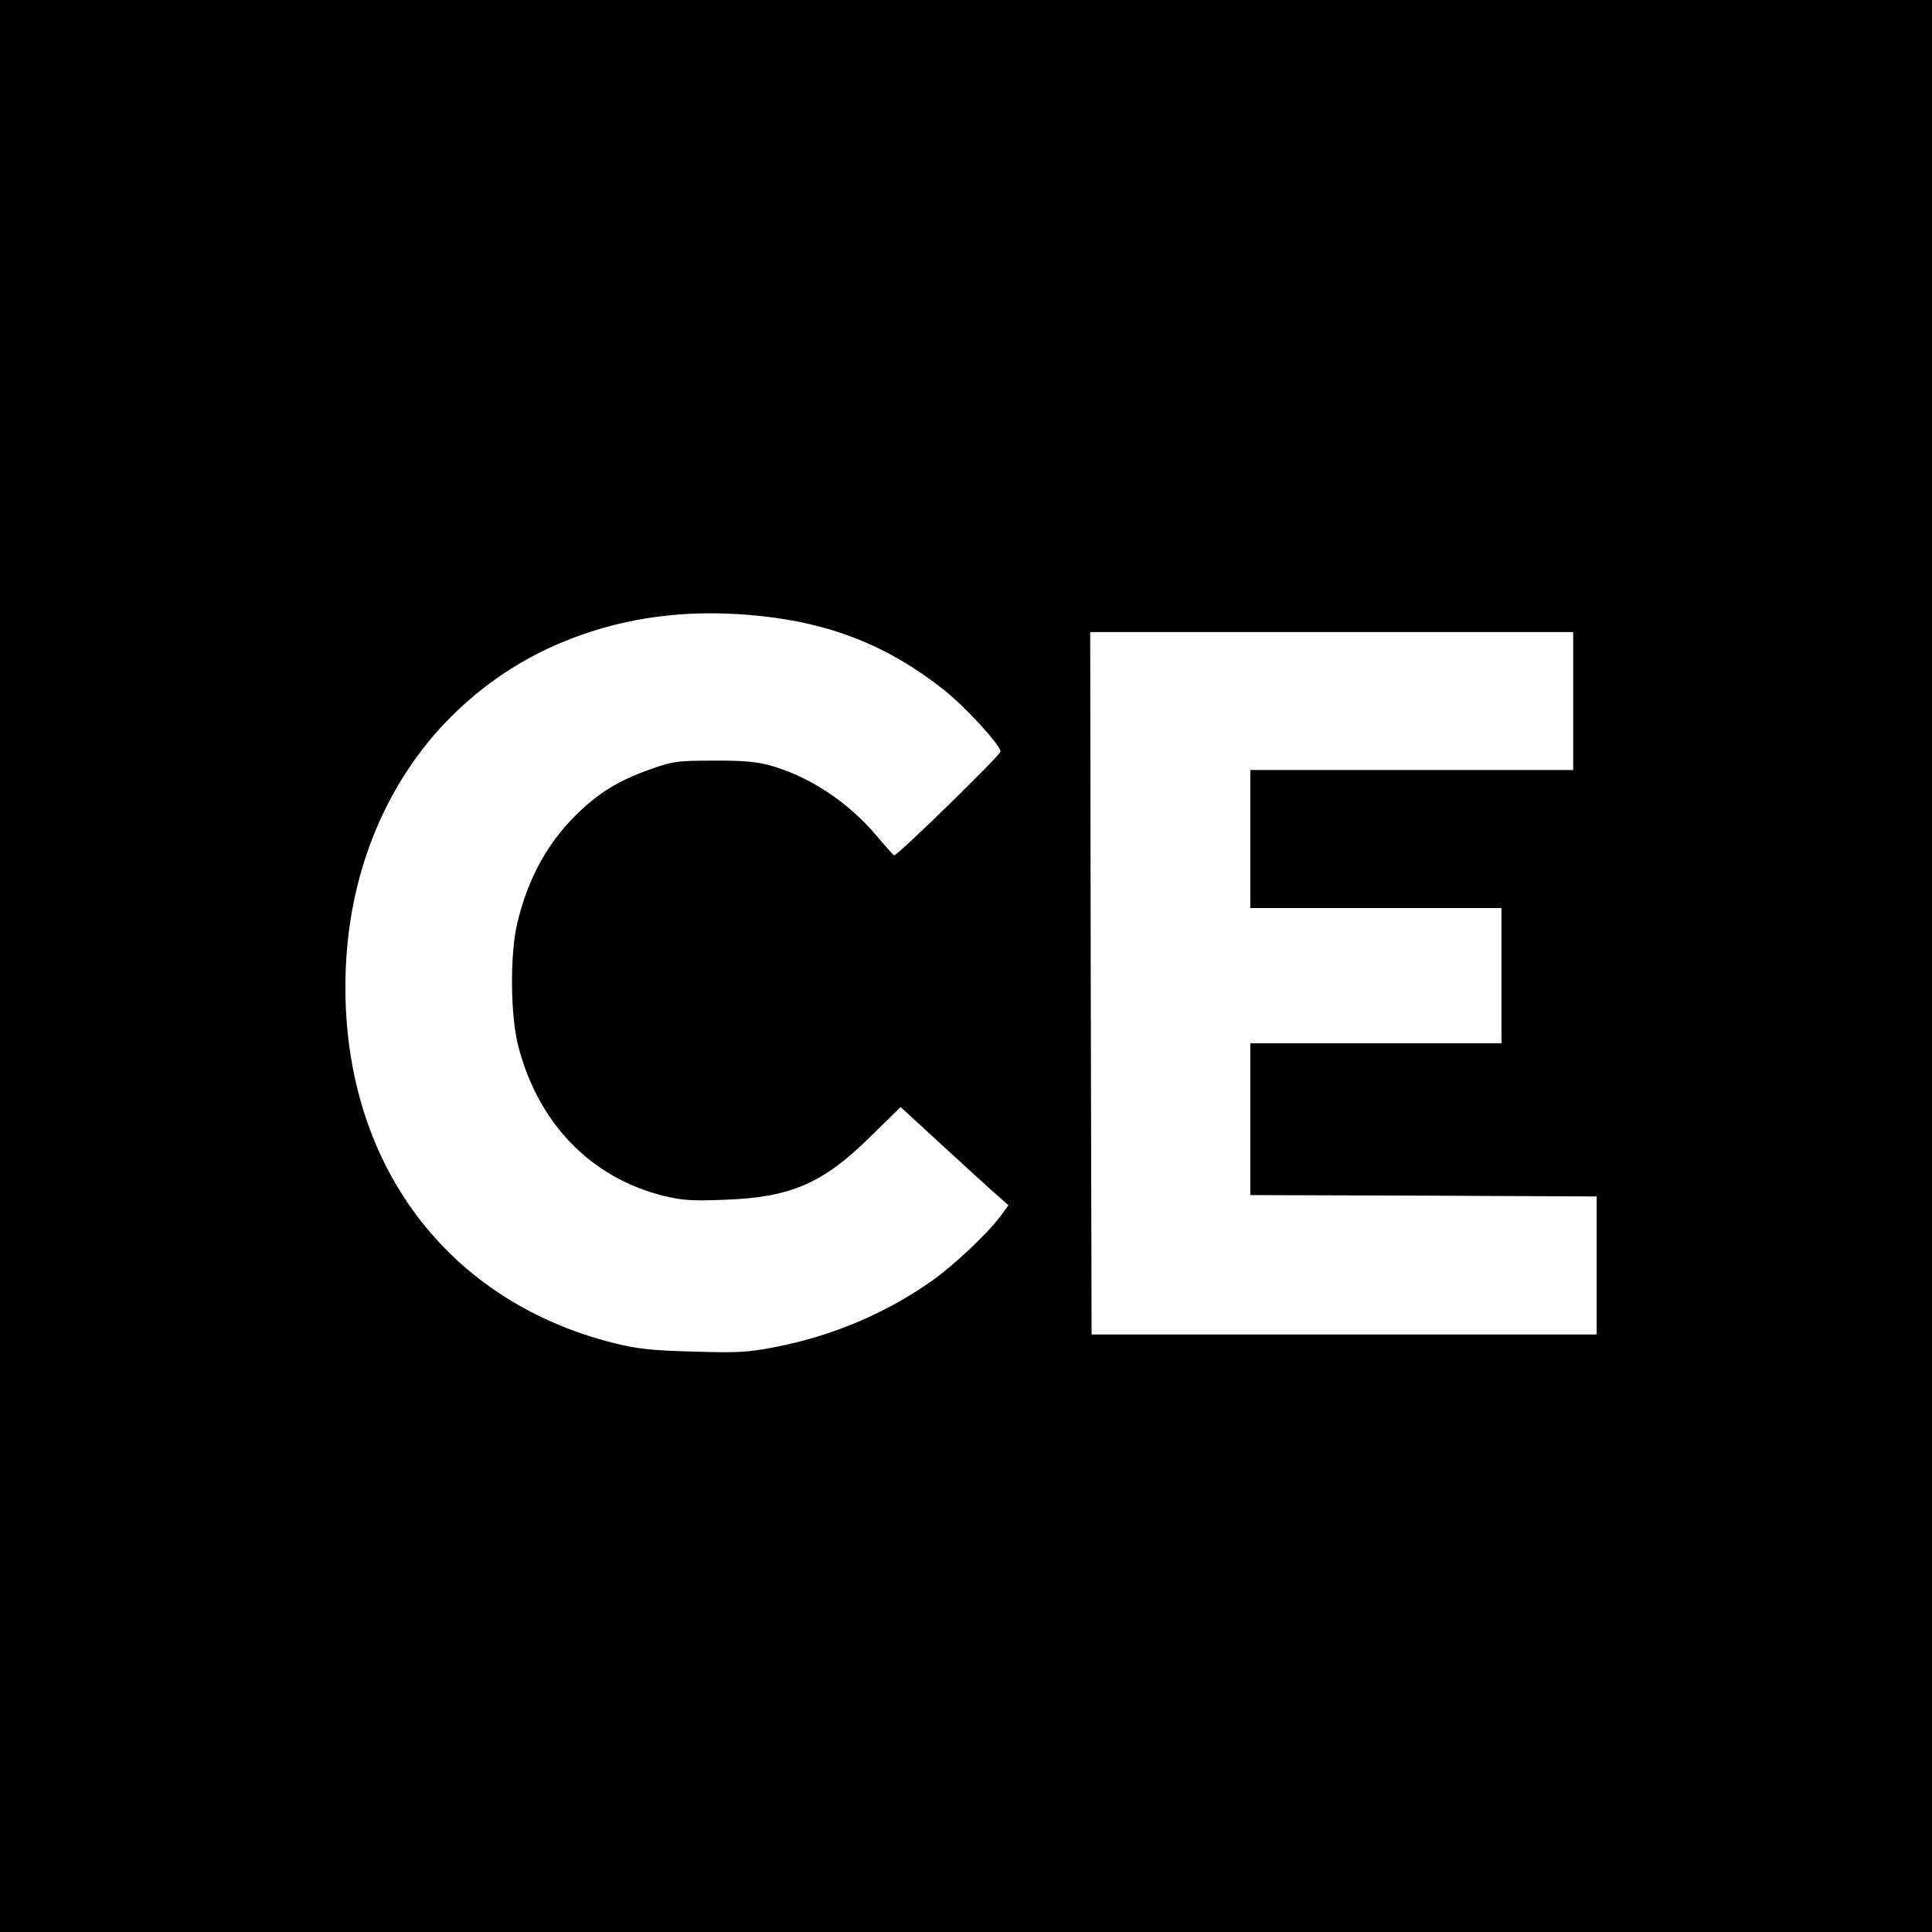 <?xml version="1.0" standalone="no"?>
<!DOCTYPE svg PUBLIC "-//W3C//DTD SVG 20010904//EN"
 "http://www.w3.org/TR/2001/REC-SVG-20010904/DTD/svg10.dtd">
<svg version="1.0" xmlns="http://www.w3.org/2000/svg"
 width="700pt" height="700pt" viewBox="0 0 700 700"
 preserveAspectRatio="xMidYMid meet">
<g transform="translate(0,700) scale(0.1,-0.1)"
fill="#000000" stroke="none">
<path d="M0 3500 l0 -3500 3500 0 3500 0 0 3500 0 3500 -3500 0 -3500 0 0
-3500z m2746 1269 c263 -26 472 -109 672 -267 79 -62 207 -202 207 -225 0 -13
-374 -378 -385 -376 -3 0 -32 33 -65 72 -104 123 -245 215 -386 254 -48 13
-100 18 -204 17 -130 0 -146 -2 -228 -31 -118 -42 -188 -85 -272 -168 -104
-103 -174 -233 -211 -391 -27 -114 -25 -339 5 -449 73 -277 262 -471 522 -537
71 -17 103 -20 223 -15 240 8 358 59 530 229 l109 107 160 -147 c88 -81 176
-161 196 -178 l35 -31 -29 -39 c-46 -63 -172 -181 -249 -235 -169 -119 -362
-200 -569 -240 -98 -19 -135 -21 -297 -16 -153 4 -202 10 -287 31 -624 157
-999 682 -970 1361 15 356 151 679 384 911 137 135 293 233 479 297 194 67
401 89 630 66z m2954 -309 l0 -250 -585 0 -585 0 0 -250 0 -250 455 0 455 0 0
-245 0 -245 -455 0 -455 0 0 -275 0 -275 628 -2 627 -3 0 -250 0 -250 -915 0
-915 0 -3 1273 -2 1272 875 0 875 0 0 -250z"/>
</g>
</svg>
